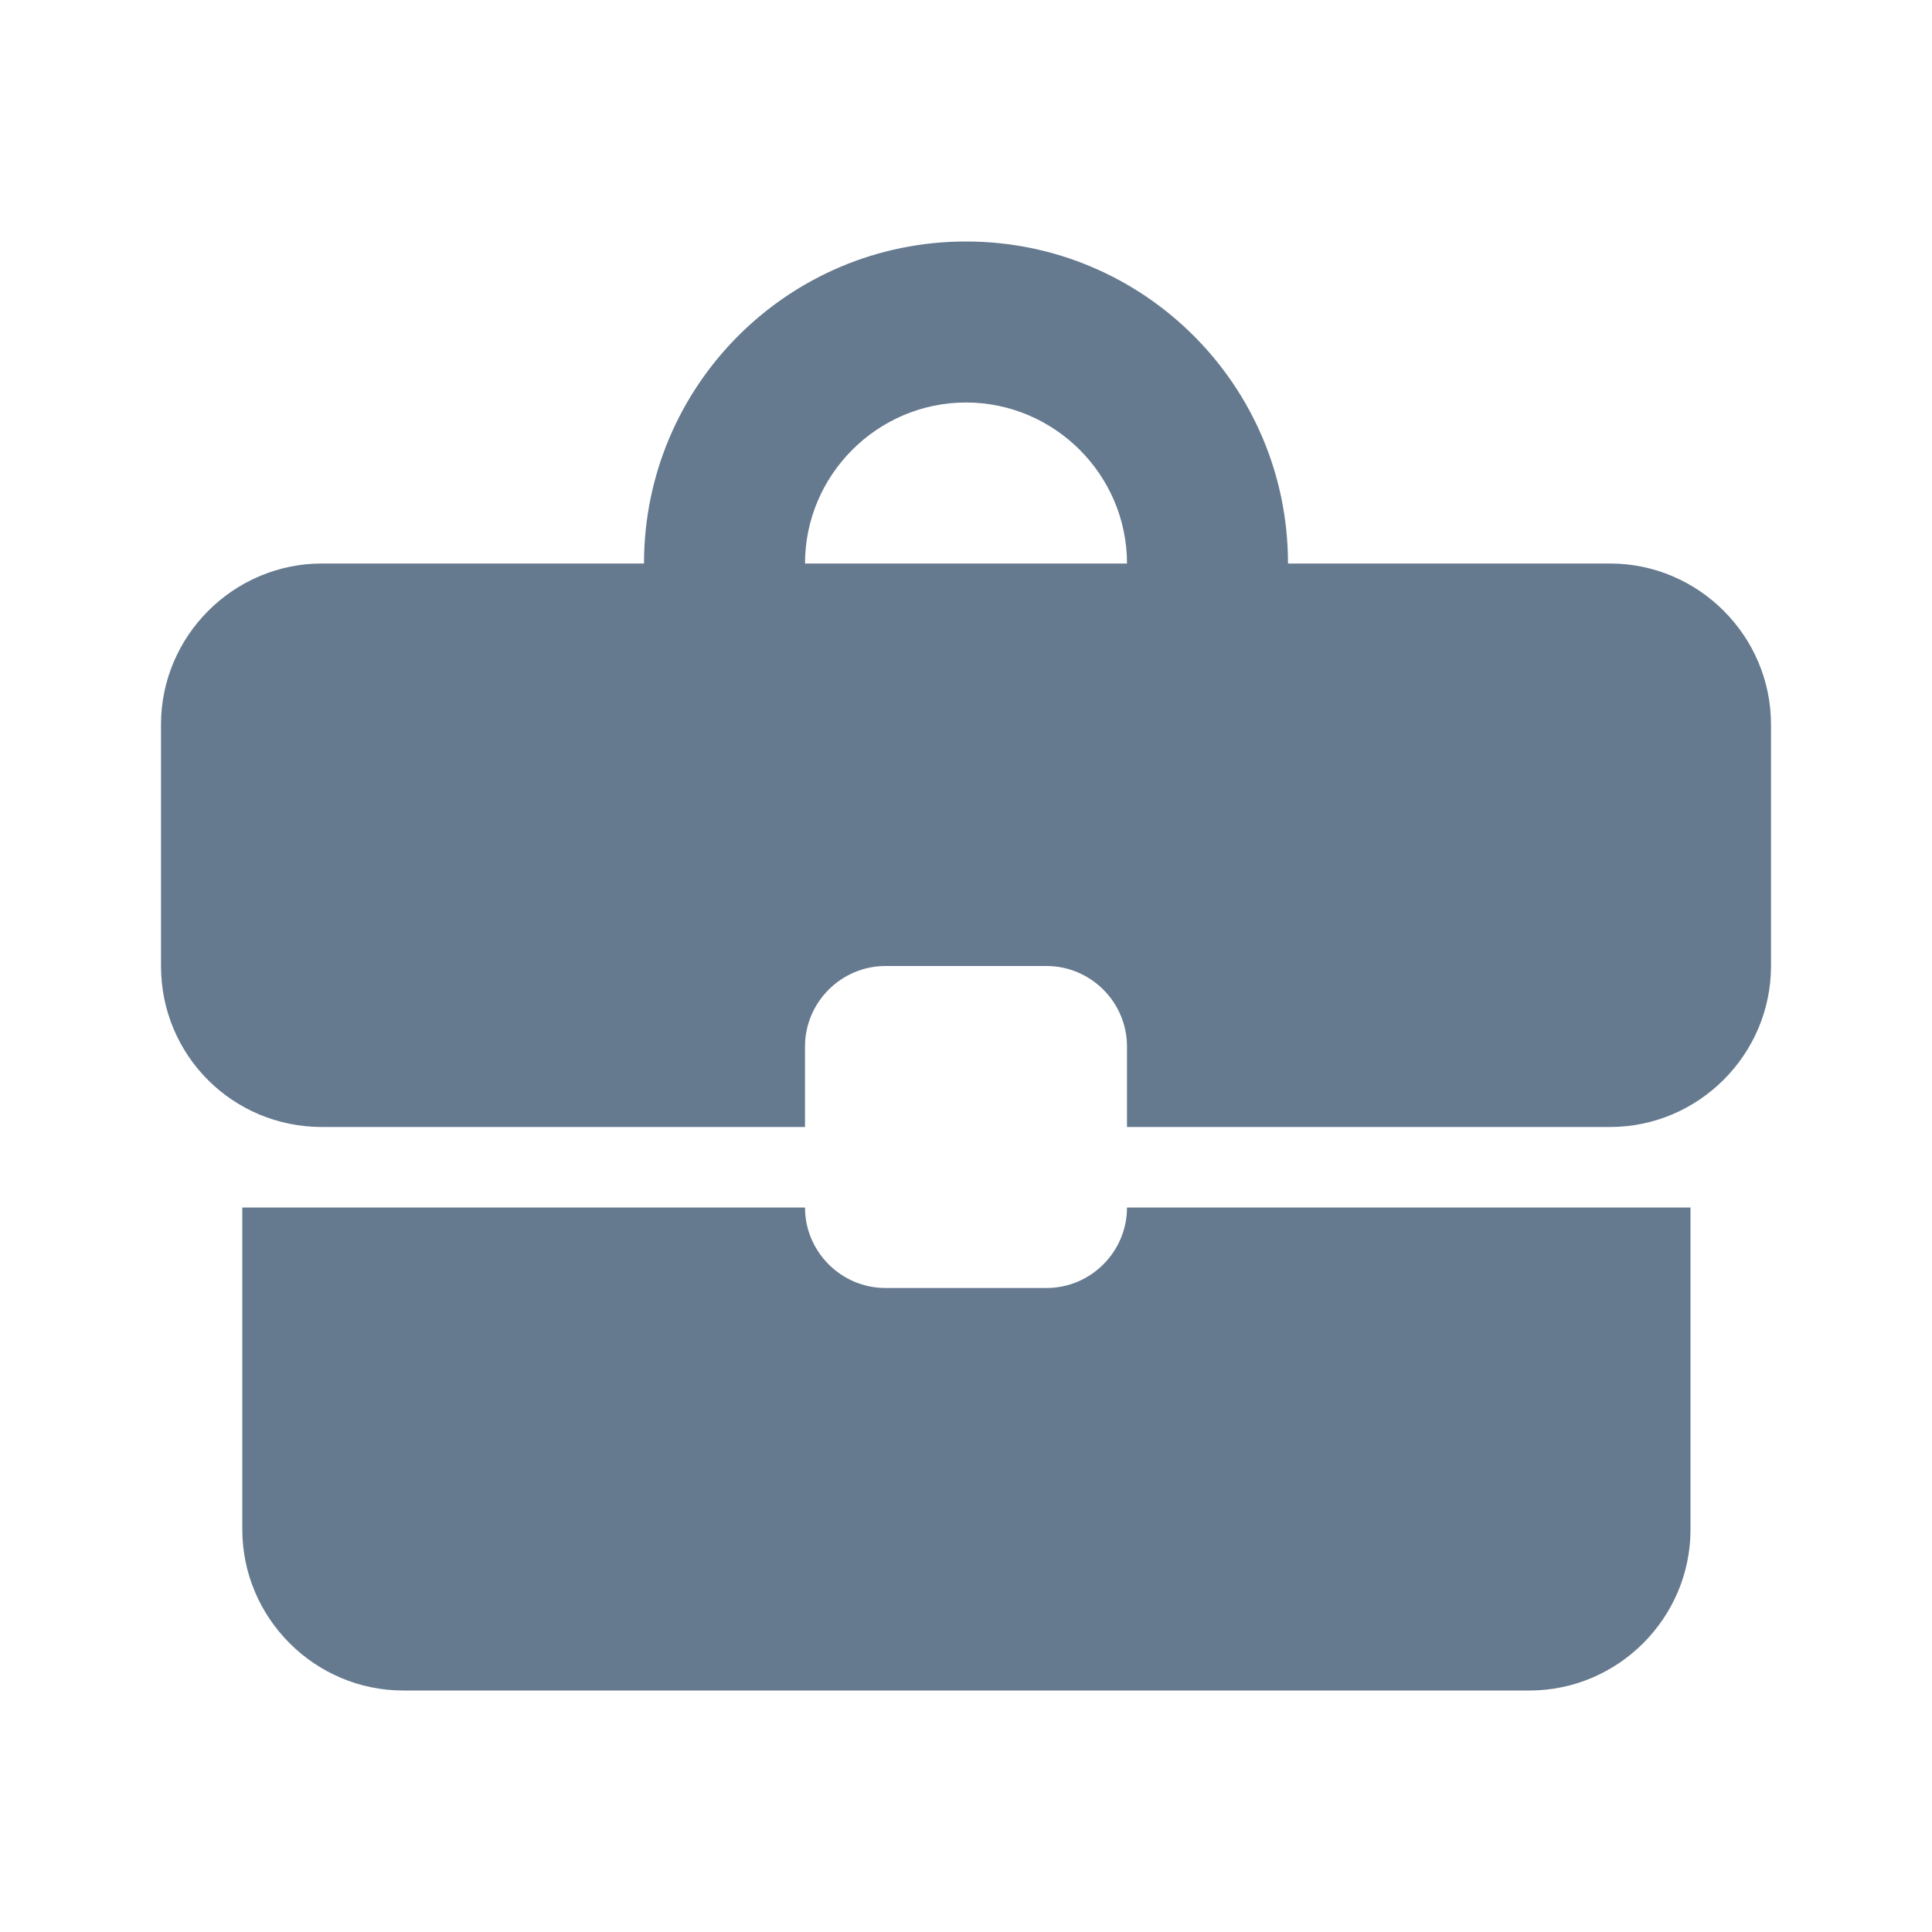 <svg width="48" height="48" viewBox="0 0 48 48" fill="none" xmlns="http://www.w3.org/2000/svg">
<path d="M26 32H22C20.9 32 20 31.1 20 30H6.02V38C6.02 40.2 7.82 42 10.02 42H38C40.2 42 42 40.2 42 38V30H28C28 31.1 27.1 32 26 32ZM40 14H32C32 9.58 28.42 6 24 6C19.58 6 16 9.58 16 14H8C5.8 14 4 15.8 4 18V24C4 26.22 5.78 28 8 28H20V26C20 24.9 20.9 24 22 24H26C27.1 24 28 24.9 28 26V28H40C42.2 28 44 26.2 44 24V18C44 15.8 42.2 14 40 14ZM20 14C20 11.8 21.8 10 24 10C26.2 10 28 11.8 28 14H19.98H20Z" fill="#65798F"/>
</svg>
